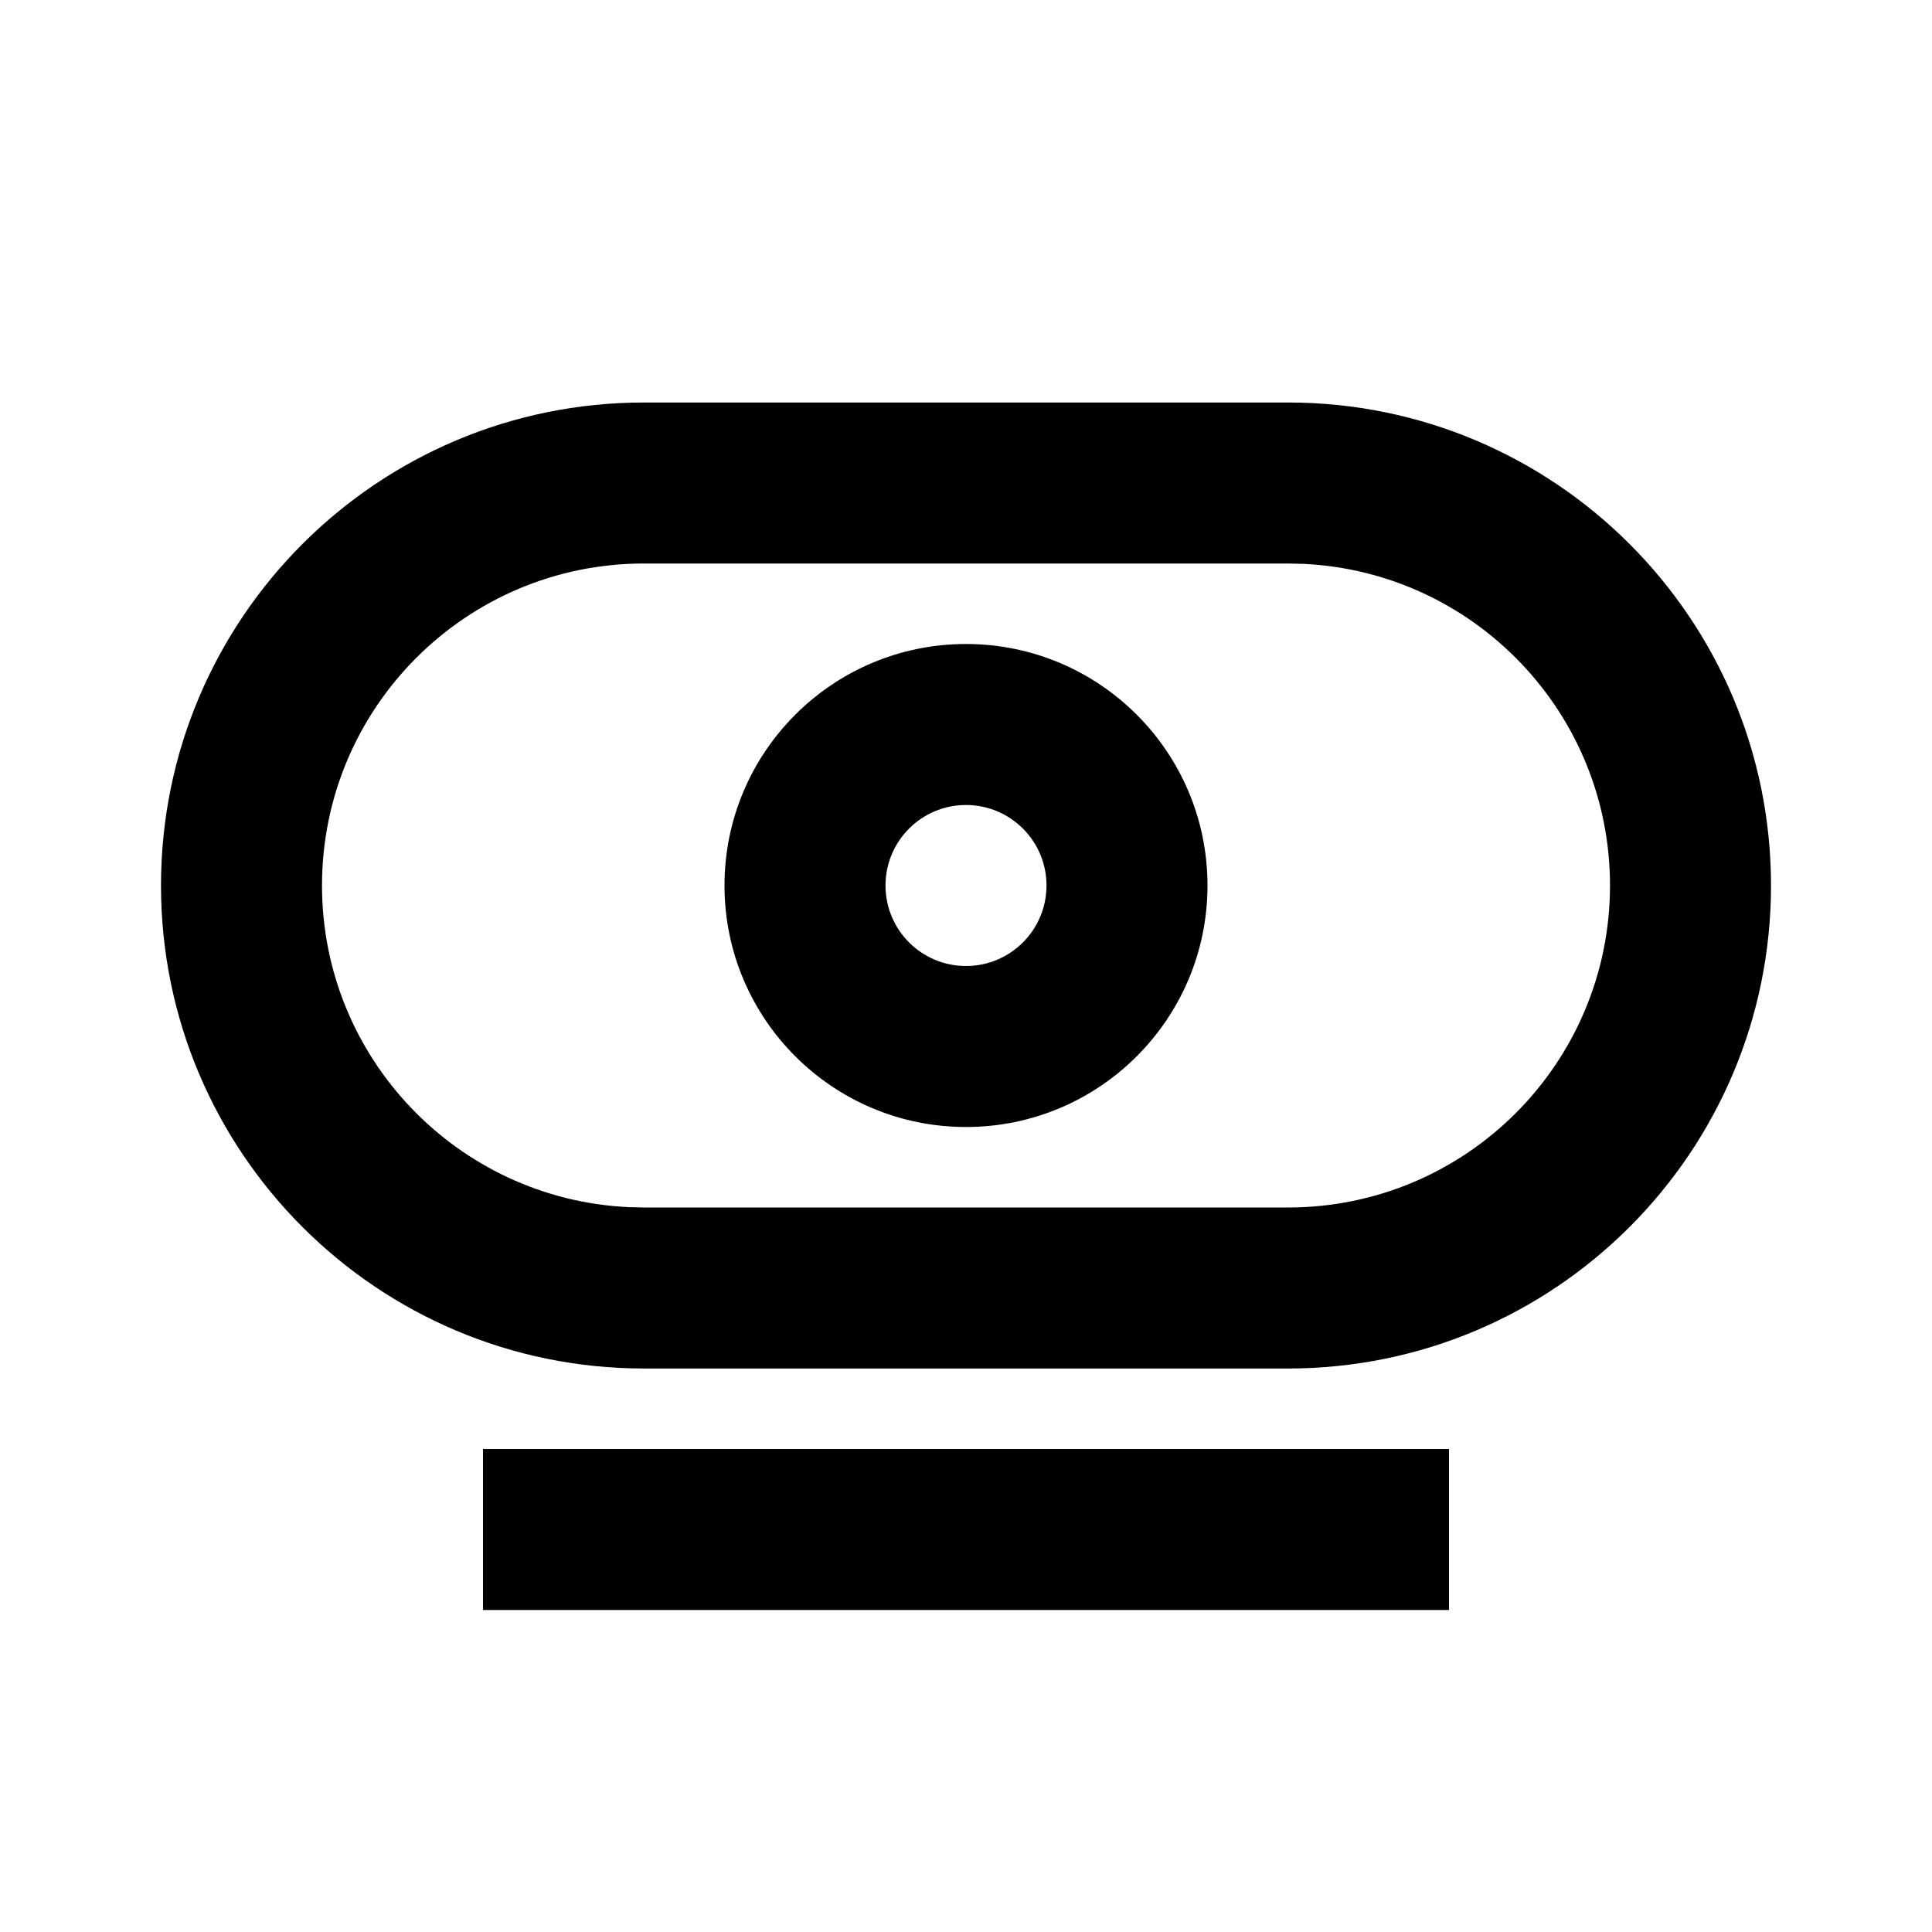 <?xml version="1.0" encoding="UTF-8"?>
<!-- Uploaded to: SVG Repo, www.svgrepo.com, Generator: SVG Repo Mixer Tools -->
<svg width="800px" height="800px" viewBox="0 0 512 512" version="1.1" xmlns="http://www.w3.org/2000/svg" xmlns:xlink="http://www.w3.org/1999/xlink">
    <title>webcam</title>
    <g id="Page-1" stroke="none" stroke-width="1" fill="none" fill-rule="evenodd">
        <g id="drop" fill="#000000" transform="translate(42.667, 106.667)">
            <path d="M298.667,2.84217094e-14 C369.359,2.84217094e-14 426.667,57.308 426.667,128 C426.667,198.692 369.359,256 298.667,256 L128,256 C57.308,256 7.10542736e-15,198.692 7.10542736e-15,128 C7.10542736e-15,57.308 57.308,2.84217094e-14 128,2.84217094e-14 L298.667,2.84217094e-14 Z M298.667,42.667 L128,42.667 C80.872,42.667 42.667,80.872 42.667,128 C42.667,173.7 78.591,211.01 123.741,213.229 L128,213.333 L298.667,213.333 C345.795,213.333 384,175.128 384,128 C384,82.3 348.075,44.99 302.926,42.771 L298.667,42.667 Z M213.333,64 C248.68,64 277.333,92.654 277.333,128 C277.333,163.346 248.68,192 213.333,192 C177.987,192 149.333,163.346 149.333,128 C149.333,92.654 177.987,64 213.333,64 Z M213.333,106.667 C201.551,106.667 192,116.218 192,128 C192,139.782 201.551,149.333 213.333,149.333 C225.115,149.333 234.667,139.782 234.667,128 C234.667,116.218 225.115,106.667 213.333,106.667 Z M341.333,277.333 L341.333,320 L85.333,320 L85.333,277.333 L341.333,277.333 Z" id="Combined-Shape">

</path>
        </g>
    </g>
</svg>